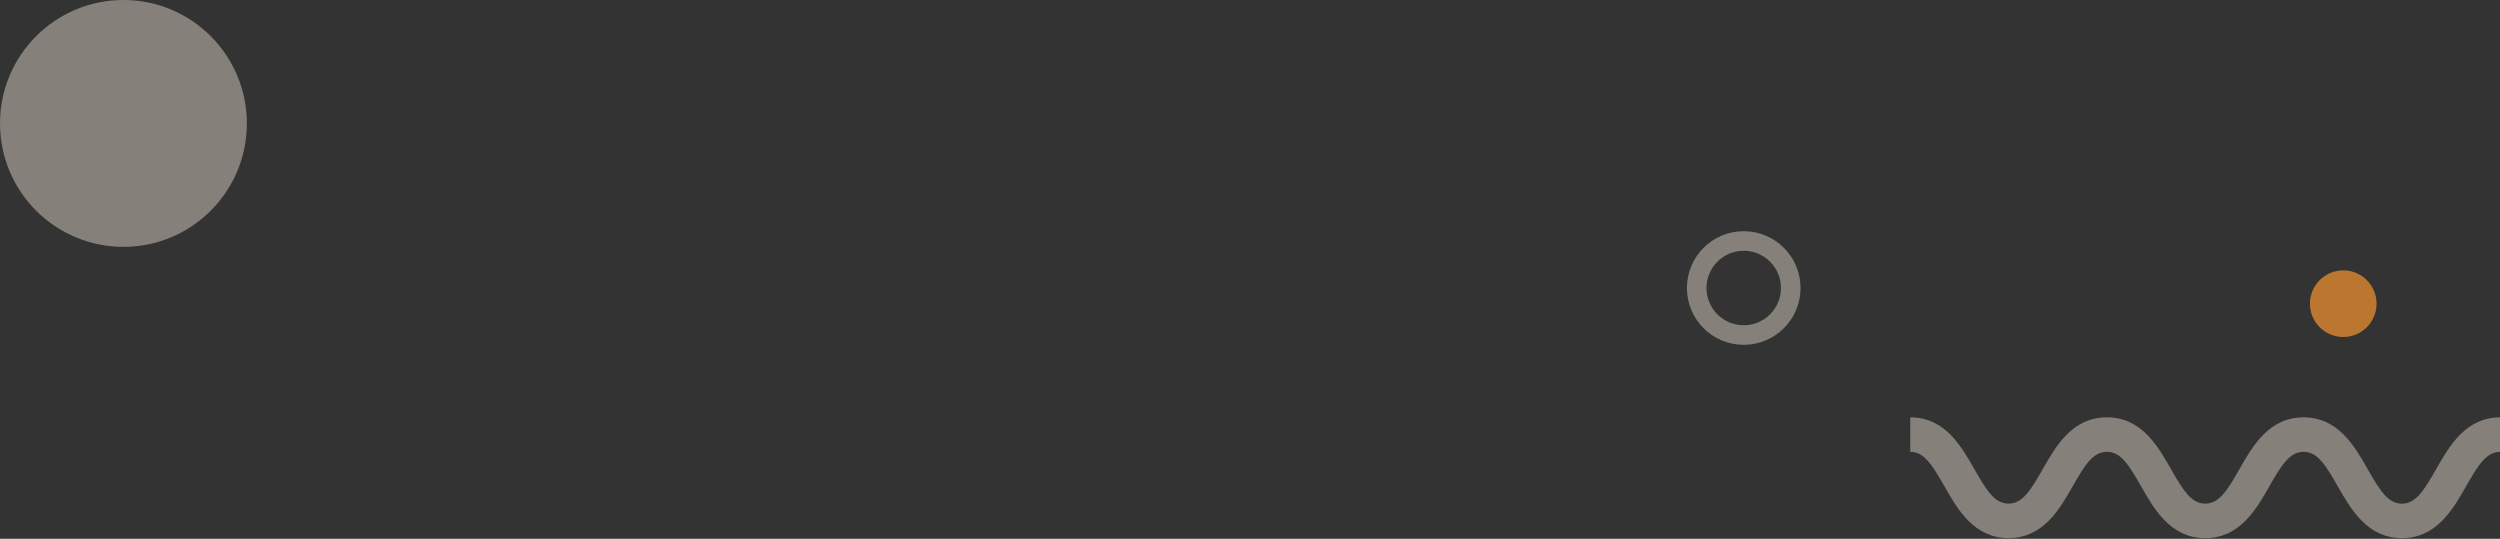 <svg width="1276" height="275" viewBox="0 0 1276 275" fill="none" xmlns="http://www.w3.org/2000/svg">
<rect x="0" y="0" width="1276" height="275" fill="#333333" stroke="none"/>
<g opacity="0.4" clip-path="url(#clip0_2803_11769)">
<path d="M1225.94 274.66C1208.27 274.66 1199.9 259.98 1193.18 248.19C1186.97 237.29 1182.8 230.61 1175.73 230.61C1168.66 230.61 1164.5 237.29 1158.29 248.19C1151.58 259.98 1143.21 274.66 1125.55 274.66C1107.89 274.66 1099.52 259.98 1092.8 248.19C1086.59 237.29 1082.43 230.61 1075.35 230.61C1068.27 230.61 1064.12 237.29 1057.92 248.18C1051.2 259.97 1042.84 274.65 1025.17 274.65C1007.5 274.65 999.15 259.97 992.43 248.18C986.22 237.3 982.06 230.62 975 230.62V213C992.66 213 1001.02 227.68 1007.74 239.47C1013.94 250.37 1018.11 257.05 1025.17 257.05C1032.23 257.05 1036.4 250.37 1042.6 239.48C1049.32 227.68 1057.68 213 1075.35 213C1093.02 213 1101.38 227.68 1108.1 239.47C1114.31 250.37 1118.47 257.05 1125.55 257.05C1132.63 257.05 1136.78 250.37 1142.98 239.48C1149.7 227.69 1158.06 213.01 1175.73 213.01C1193.4 213.01 1201.77 227.69 1208.49 239.48C1214.7 250.38 1218.87 257.06 1225.94 257.06C1233.01 257.06 1237.18 250.38 1243.39 239.48C1250.11 227.69 1258.48 213.01 1276.15 213.01V230.62C1269.07 230.62 1264.91 237.3 1258.69 248.2C1251.97 259.99 1243.6 274.67 1225.93 274.67L1225.94 274.66Z" fill="#FFF2E4"/>
</g>
<circle opacity="0.7" cx="1196" cy="155" r="17" fill="#F5942E"/>
<circle opacity="0.4" cx="63" cy="63" r="63" fill="#FFF2E4"/>
<circle opacity="0.4" cx="890" cy="147" r="24" stroke="#FFF2E4" stroke-width="10"/>
<defs>
<clipPath id="clip0_2803_11769">
<rect width="301.16" height="61.66" fill="white" transform="translate(975 213)"/>
</clipPath>
</defs>
</svg>

